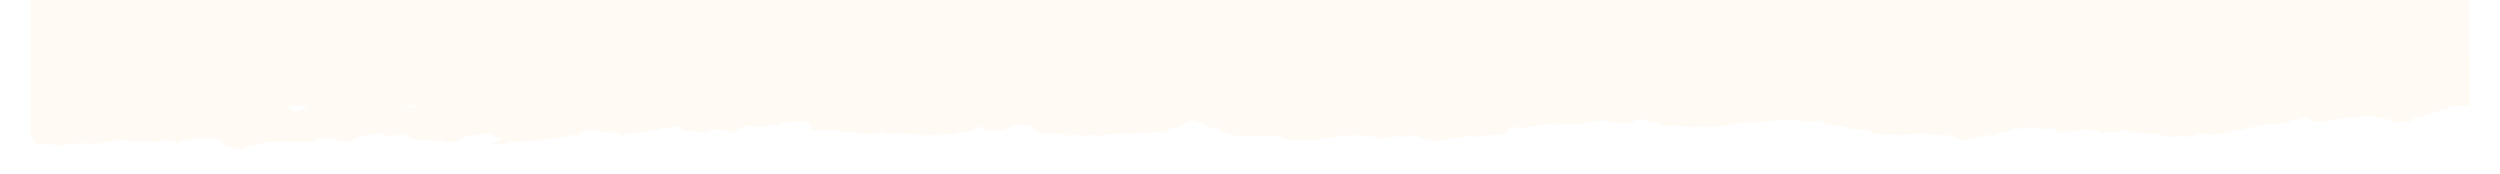 <svg width="2081" height="145" viewBox="0 0 2081 145" fill="none" xmlns="http://www.w3.org/2000/svg">
<g filter="url(#filter0_d_2300_1209)">
<path d="M27.388 108.38L27.963 111.244L29.445 113.716L35.886 113.726L41.428 114.061L44.994 114.488L49.311 115.302L54.135 114.114L59.19 114.071L64.082 113.127L69.245 113.448L74.421 113.18L79.746 113.817L84.828 112.936L89.889 112.045L93.726 110.746L97.907 111.225L103.185 110.588L107.103 111.407L112.773 111.513L118.193 111.695L123.566 111.292L129.122 112.691L134.094 110.368L138.769 111.565L143.446 110.569L147.336 113.324L151.728 110.674L156.383 111.129L160.179 108.84L165.89 109.975L171.365 109.395L177.765 109.29L181.662 110.397L184.863 111.915L187.516 115.412L194.065 117.726L198.267 117.496L202.408 118.838L207.795 114.607L212.64 114.823L216.882 113.659L220.881 112.246L225.658 112.27L230.428 112.222L235.178 111.953L239.766 111.522L244.469 112.519L249.009 111.757L253.962 112.571L258.11 111.479L262.189 111L266.839 108.586L272.096 110.368L277.522 108.389L281.461 111.283L287.401 111.862L292.057 111.316L295.867 109.242L299.743 107.513L304.047 107.014L308.148 106.267L313.182 104.657L317.824 104.499L321.112 107.019L325.734 107.268L331.113 106.32L336.696 105.587L340.803 108.145L345.194 109.941L349.322 110.612L353.409 110.895L358.226 110.741L362.841 111.69L367.828 110.545L371.881 112.749L376.353 112.078L380.427 111.01L383.364 109.534L386.827 107.972L391.963 106.947L397.005 106.372L402.019 105.663L407.317 104.763L411.477 107.628L418.088 109.309L415.193 110.866L408.277 114.042L414.821 114.243L420.423 114.248L425.336 111.757L430.587 112.351L435.059 111.877L439.694 110.713L444.207 111.369L449.675 111.082L454.891 109.903L460.454 109.477L466.482 107.996L470.157 108.131L474.047 105.951L478.77 107.211L482.986 105.745L486.051 102.454L491.207 103.235L495.849 102.243L500.47 104.284L505.531 103.345L510.079 104.427L514.423 105.199L518.625 106.957L522.488 104.293L527.698 104.796L532.529 104.413L537.294 103.819L541.678 102.003L546.753 102.454L551.557 100.202L557.153 100.911L562.607 98.779L566.328 100.59L569.191 102.19L572.898 103.613L578.637 102.746L584.374 104.059L590.308 103.455L590.714 101.587L596.148 101.812L601.493 101.697L606.832 103.508L612.469 103.115L616.819 100.456L622.713 98.243L627.415 99.273L632.537 99.766L637.632 99.373L642.396 97.299L647.694 98.195L652.275 96.087L656.478 95.843L660.753 95.79L663.642 94.971L668.237 94.817L672.473 94.693L672.676 96.964L675.145 99.541L674.942 101.515L680.505 102.612L685.227 102.641L689.877 102.789L694.599 101.754L698.287 102.554L703.511 104.351L708.727 103.833L713.769 104.595L718.749 105.414L723.722 105.084L728.702 105.39L733.675 103.671L738.629 105.822L743.636 104.557L748.61 104.859L753.203 104.514L757.513 106.21L762.297 105.141L766.405 107.168L771.182 106.008L775.729 106.66L780.316 106.535L784.667 105.031L789.451 105.893L794.499 105.85L799.087 103.603L804.202 103.867L808.797 102.87L812.112 101.256L814.263 98.171L817.83 101.347L822.059 102.918L827.039 103.1L832.311 102.751L836.918 101.405L841.37 100.317L845.031 98.027L849.633 97.534L853.584 98.386L858.645 98.066L860.127 101.467L863.916 103.958L868.782 105.136L873.437 104.715L877.862 104.753L882.138 105.477L886.74 106.885L891.753 106.487L896.659 106.109L901.429 107.369L906.301 106.162L911.146 106.569L916.092 107.24L920.687 105.481L925.768 106.21L930.437 104.849L936.094 104.796L941.724 105.304L947.332 104.447L952.151 104.562L957.049 104.815L961.698 103.694L966.752 104.006L971.421 103L974.954 101.007L979.122 100.351L983.242 99.599L986.159 96.595L990.652 94.147L995.436 94.693L999.008 96.427L1003.05 97.376L1005.63 99.182L1008.91 100.533L1013.68 99.891L1016.44 102.942L1022.37 105.132L1028.76 107.072L1033.44 107.149L1039.03 107.374L1044.33 107.738L1049.52 106.99L1055.48 107.685L1061.16 107.216L1065.89 107.374L1069.31 109.831L1073.91 110.435L1079.7 110.061L1085.18 110.219L1090.25 110.061L1095.69 110.54L1100.51 109.434L1105.6 108.911L1110.69 108.375L1115.63 106.612L1120.86 106.784L1126.11 106.971L1131.12 106.186L1135.89 107.666L1141.15 107.541L1145.82 108.006L1150.41 109.879L1155.14 107.824L1159.95 108.193L1164.51 106.919L1169.63 108.27L1174.33 106.938L1180.32 106.823L1184.17 109.165L1190.15 110.167L1196.17 111.527L1200.32 111.019L1204.4 110.718L1209.1 108.327L1214.66 108.964L1219.76 107.335L1225.06 106.995L1230.64 108.337L1235.73 106.976L1241.78 106.377L1248.51 106.416L1253.74 105.05L1255.87 101.079L1261.66 99.642L1268.01 100.767L1273.6 99.522L1279.09 98.391L1285.05 97.481L1288.52 96.724L1295.28 96.47L1302.12 97.725L1308.64 96.595L1313.48 97.433L1317.85 96.906L1321.88 95.661L1326.01 94.506L1330 94.999L1333.49 94.444L1338.11 94.358L1342.09 95.819L1346.33 96.604L1350.89 96.609L1354.87 96.614L1358.91 96.36L1361.92 93.811L1366.36 93.27L1370.83 93.764L1374.29 95.646L1378.67 95.977L1382.92 97.922L1389.07 98.981L1396.48 98.257L1402.53 99.21L1407.09 99.833L1411.72 99.814L1416.33 99.527L1420.98 99.517L1425.78 100.135L1430.3 99.23L1434.95 98.971L1440.14 98.094L1445.3 96.877L1450.56 96.355L1455.83 95.915L1461.35 96.695L1466.42 95.268L1471.09 94.846L1475.72 94.674L1480.65 93.601L1485.96 93.898L1491.26 93.764L1496.51 94.386L1501.52 94.736L1506.54 95.531L1511.61 94.3L1517.07 94.703L1518.62 97.5L1523.93 97.802L1528.55 98.626L1534.32 99.038L1539.77 101.175L1544.8 101.577L1550.34 101.711L1556.88 103.397L1559.74 105.726L1563.7 105.845L1568.95 106.2L1574.14 105.433L1579.29 106.741L1585.45 105.922L1591.02 106.19L1596.43 105.237L1601.71 104.456L1607.21 106.257L1612.52 106.344L1619.24 106.66L1624.58 106.607L1628.94 108.969L1635.08 110.718L1639.67 110.042L1643.71 108.634L1648.43 107.843L1654.08 106.588L1660.64 106.689L1665.02 103.886L1670.67 103.786L1674.71 100.72L1681.21 101.026L1686.07 100.743L1691.14 99.675L1696.16 100.72L1702.74 101.333L1710.48 100.964L1714.07 103.996L1719.28 103.182L1724.38 103.431L1729.46 103.259L1734.26 101.486L1738.46 102.348L1742.38 102.885L1746.92 102.779L1750.75 104.485L1755.75 104.039L1760.65 103.809L1765.13 102.516L1770.01 101.917L1775.16 103.762L1780.93 104.461L1785.64 104.485L1790.18 105.371L1794.97 105.457L1799.18 106.751L1803.46 107.709L1807.89 107.858L1812.31 107.79L1816.7 107.331L1821.28 107.858L1825.69 107.206L1829.62 105.548L1833.39 104.993L1838.57 106.957L1841.8 105.97L1846.32 105.769L1850.57 105.141L1855.75 104.265L1860.31 101.831L1865.98 102.027L1870.92 100.485L1875.75 99.9L1880.02 98.18L1884.71 97.361L1889.51 96.94L1894.34 97.107L1898.91 96.178L1903.96 97.103L1907.69 93.807L1914.33 93.299L1919.05 91.459L1925.05 94.741L1930.13 95.34L1935.15 94.817L1940.07 94.458L1944.89 93.634L1949.63 92.647L1954.11 91.517L1958.81 91.378L1963.56 91.838L1968.12 90.635L1972.57 90.587L1977.12 91.229L1981.32 92.384L1986.72 92.963L1991.48 95.177L1996.78 95.91L2001.62 94.746L2006.45 95.55L2009.89 92.082L2015.56 91.119L2020.54 89.404L2025.96 87.962L2031.26 85.701L2036.32 84.829L2039.61 81.528L2043.86 80.024L2049.2 80.374L2053.68 79.421L2055.47 79.138V40.813L2055.13 40.942L2050.41 41.522L2046.45 43.362L2044.22 46.317L2041.18 48.746L2038.14 51.204L2033.56 52.224L2030.26 54.95L2025.2 55.76L2020.19 55.257L2016.05 52.957L2011.25 50.806L2005.09 49.062L2003.56 52.138L2000.31 54.27L1995.37 54.433L1991.12 55.204L1986.63 55.899L1981.16 55.578L1975.56 56.426L1970.15 55.563L1964.67 54.763L1959.18 55.98L1955.53 57.317L1951.62 58.596L1947.28 59.64L1943.17 60.804L1937.95 62.519L1933.41 64.364L1928.08 65.969L1922.46 64.919L1916.75 64.431L1912.66 65.307L1908.4 64.838L1904.32 65.48L1898.89 67.597L1894.46 67.133L1890.17 66.625L1885.53 66.285L1881.25 64.081L1877.18 66.529L1871.16 67.463L1865.39 66.131L1859.33 63.406L1854.04 65.02L1849.19 64.431L1846.13 61.619L1840.65 63.065L1836.02 64.991L1831.04 66.443L1826.73 67.578L1822.62 66.035L1819.62 63.583L1814.76 61.331L1811.08 63.587L1806.5 59.678L1803.81 57.59L1797.83 58.088L1792.9 57.887L1787.23 57.379L1782.59 55.285L1777.54 54.931L1772.73 55.88L1765.72 55.846L1760.97 55.242L1755.47 55.472L1750.61 54.064L1747.36 50.936L1743.34 48.684L1738.87 46.782L1733.82 45.675L1729.62 44.909L1727.14 42.509L1722.25 41.077L1720.22 38.087L1714.81 38.902L1709.18 40.559L1703.55 40.468L1698.56 38.59L1695.35 35.27L1691.23 32.64L1685.38 32.731L1680.68 30.432L1675.15 30.944L1670.3 29.464L1665.92 29.272L1661.97 28.377L1657.61 26.273L1651.88 26.59L1648.48 23.552L1643.8 22.115L1639.32 20.41L1635.93 17.622L1632.18 15.068L1627.62 14.326L1623.78 14.901L1619.71 14.628L1617.47 14H1601.76L1597.88 15.317L1593.41 14.996L1588.95 16.084L1584.56 15.677L1579.76 15.088L1575.42 16.012L1570.47 15.916L1567.66 18.925L1563.27 19.926L1558.4 21.77L1553.04 22.982L1548.23 25.095L1545.46 27.735L1541.05 28.851L1538.08 31.864L1533.65 33.033L1529.14 33.986L1524.47 34.441L1519.55 34.049L1514.47 34.154L1509.85 36.741L1508.2 39.496L1505.27 41.148L1501.31 43.347L1496.8 45.129L1491.6 45.388L1486.84 44.233L1482.07 45.939L1475.9 44.2L1471 44.502L1466.61 43.112L1463.31 40.636L1458.95 39.711L1455.3 41.896L1451.5 42.916L1446.28 45.34L1442.76 46.38L1438.44 48.473L1435.06 50.557L1430.57 50.821L1425.41 51.558L1420.31 52.512L1415.16 52.967L1409.53 51.783L1404.7 53.618L1399.81 55.051L1394.53 55.434L1389.69 56.953L1384.72 58.136L1378.4 59.075L1376.37 56.751L1372.09 56.723L1367.5 57.446L1364.66 60.258L1361.09 61.916L1358.41 64.306L1352.89 67.559L1348.05 66.951L1343.24 67.463L1339.21 65.763L1334.81 64.124L1330.37 64.488L1325.83 65.36L1321.15 65.576L1316.88 64.253L1313.1 62.682L1308.51 63.224L1304.75 61.283L1299.73 61.111L1294.76 60.608L1290.68 58.361L1286.11 56.732L1280.99 56.828L1276.64 56.876L1274.59 58.577L1270.32 57.504L1264.79 57.896L1260.84 55.788L1257.83 52.588L1252.85 53.13L1248.59 52.88L1244.93 53.92L1240.84 53.154L1235.59 54.955L1230.13 54.188L1224.18 55.036L1222.05 52.076L1218.11 51.166L1213.96 52.397L1209.77 53.053L1203.25 51.439L1198.9 52.282L1195.24 53.235L1193.47 55.75L1186.93 57.111L1184.06 59.027L1181.18 60.584L1178.18 63.401L1173.26 63.875L1168.97 62.586L1164.49 63.362L1159.99 63.257L1156.87 65.144L1153.24 66.275L1148.1 67.286L1142.93 66.179L1139.68 67.334L1136.49 67.31L1132.23 67.243L1126.61 67.334L1120.99 65.571L1119.55 68.623L1115.53 71.712L1112.35 73.523L1108.94 75.291L1104.84 75.861L1104.75 72.881L1103.6 71.794L1099.55 69.7L1093.77 70.515L1089.37 71.205L1085.21 72.215L1078.27 73.298L1074.43 75.224L1070.35 74.553L1067.9 76.561L1066.08 77.135L1062.33 76.331L1061.34 73.423L1058.88 70.999L1056.76 68.455L1053.69 66.366L1050.66 68.268L1047.49 70.079L1044.43 73.332L1042.81 74.587L1040.07 76.862L1036.77 80.211L1032.94 79.406L1029.19 78.491L1026.78 75.535L1023.59 73.562L1019.53 72.268L1015.28 70.716L1012.56 67.621L1008.12 66.289L1004.08 64.526L999.198 63.841L994.955 62.385L991.328 60.11L987.722 57.839L983.141 56.809L979.034 55.875L977.132 52.928L972.965 52.263L968.471 50.562L963.348 50.806L958.47 50.322L953.808 49.168L949.471 49.216L946.169 46.825L941.398 46.413L938.368 48.095L936.161 49.738L933.217 52.799L930.424 49.695L927.818 47.395L924.023 44.531L924.226 40.372L920.41 39.05L915.429 36.875L909.826 38.011L906.666 40.483L901.49 39.773L896.922 40.966L894.507 41.805L889.811 43.98L885.528 42.193L881.232 40.741L877.09 40.454L872.563 40.348L868.138 42.097L863.591 42.763L858.679 42.145L854.47 44.55L849.442 45.014L846.012 48.43L843.488 52.286L840.769 54.648L839.381 57.278L834.874 58.054L827.371 59.247L825.754 62.256L823.439 65.049L822.248 68.484L817.701 70.515L812.512 69.571L807.849 71.339L803.066 70.778L798.335 70.39L792.449 71.339L789.411 74.136L786.096 76.901L780.621 77.064L776.676 79.799L771.399 78.467L764.985 80.225L761.737 77.696L757.649 76.211L753.279 76.005L749.049 75.942L744.827 75.013L738.906 76.68L732.965 75.952L728.438 75.626L723.871 75.866L719.283 75.986L715.291 74.639L713.478 74.683L708.389 72.148L703.646 71.176L698.571 72.374L691.419 72.905L687.603 74.51L684.889 72.263L678.739 71.799L673.15 71.046L668.298 69.997L663.312 69.513L657.756 67.851L654.44 66.931L649.947 66.285L646.463 65.001L642.437 65.374L638.567 65.82L633.661 65.624L628.606 65.039L622.801 66.558L617.827 66.117L614.296 67.166L609.221 67.631L604.592 68.057L600.086 66.994L595.688 65.892L591.194 65.389L586.377 66.098L581.945 65.202L575.449 65.786L571.639 67.262L566.903 66.543L563.622 63.995L559.236 62.61L554.683 61.183L549.824 60.244L546.333 57.413L540.69 57.182L538.159 54.251L534.323 56.162L530.243 57.791L525.783 58.265L522.021 60.033L519.876 63.113L515.884 64.589L511.75 66.083L509.89 69.169L506.601 71.803L501.559 73.13L496.62 75.066L490.524 75.133L487.282 76.829L483.337 77.14L477.485 78.132L475.042 79.258L470.271 79.842L465.576 79.392L461.116 78.036L456.603 78.261L450.778 77.859L445.656 76.326L438.875 74.726L435.12 75.756L430.011 73.351L422.785 74.4L418.014 74.103L413.089 70.136L407.067 69.624L404.089 69.509L401.91 67.655L397.877 68.843L393.546 65.877L388.459 65.513L383.464 65.322L377.625 66.917L372.814 67.913L369.601 70.237L364.621 71.027L361.332 73.379L356.717 73.533L352.752 73.135L350.986 76.129L349.409 78.721L346.615 81.303L343.11 83.962L337.608 82.736L332.256 82.185L327.276 80.767L322.039 79.114L317.221 77.576L313.419 75.526L310.875 77.562L307.863 78.884L302.417 79.65L297.172 81.059L291.955 81.754L287.057 80.335L281.9 79.224L276.366 80.949L270.844 79.727L265.316 80.369L259.45 80.268L255.383 83.219L251.742 84.882L249.611 86.793L245.375 86.808L241.654 84.628L238.447 81.71L234.008 80.235L229.257 79.358L227.526 82.209L222.255 80.589L217.356 80.57L212.382 80.364L207.99 78.98L203.438 78.237L198.734 78.022L194.83 76.958L190.141 77.624L187.861 74.659L185.033 75.459L182.8 73.37L179.05 71.732L176.419 69.145L171.709 67.799L168.32 65.006L165.119 67.482L160.287 68.239L156.072 68.991L151.734 69.916L147.377 68.919L144.197 66.457L139.981 65.116L135.394 66.347L130.576 65.494L126.733 67.166L123.552 69.322L118.62 71.698L113.87 74.328L109.634 75.257L105.459 74.338L101.94 70.601L95.851 69.906L89.923 70.979L85.248 73.49L82.331 77.528L77.615 78.213L73.054 77.715L68.013 78.553L65.537 75.291L59.082 74.132L55.11 75.789L49.873 76.445L44.737 75.118L39.858 72.896L34.898 74.74L30.27 76.081L26.846 78.654L25.534 79.224V106.804L25.94 106.799L27.388 108.38Z" fill="#FFFAF3"/>
</g>
<path d="M2055.47 0H25.534V88H2055.47V0Z" fill="#FFFAF3"/>
<defs>
<filter id="filter0_d_2300_1209" x="5.534" y="0" width="2069.93" height="144.838" filterUnits="userSpaceOnUse" color-interpolation-filters="sRGB">
<feFlood flood-opacity="0" result="BackgroundImageFix"/>
<feColorMatrix in="SourceAlpha" type="matrix" values="0 0 0 0 0 0 0 0 0 0 0 0 0 0 0 0 0 0 127 0" result="hardAlpha"/>
<feOffset dy="6"/>
<feGaussianBlur stdDeviation="10"/>
<feComposite in2="hardAlpha" operator="out"/>
<feColorMatrix type="matrix" values="0 0 0 0 0.643 0 0 0 0 0.392 0 0 0 0 0.141 0 0 0 1 0"/>
<feBlend mode="normal" in2="BackgroundImageFix" result="effect1_dropShadow_2300_1209"/>
<feBlend mode="normal" in="SourceGraphic" in2="effect1_dropShadow_2300_1209" result="shape"/>
</filter>
</defs>
</svg>
